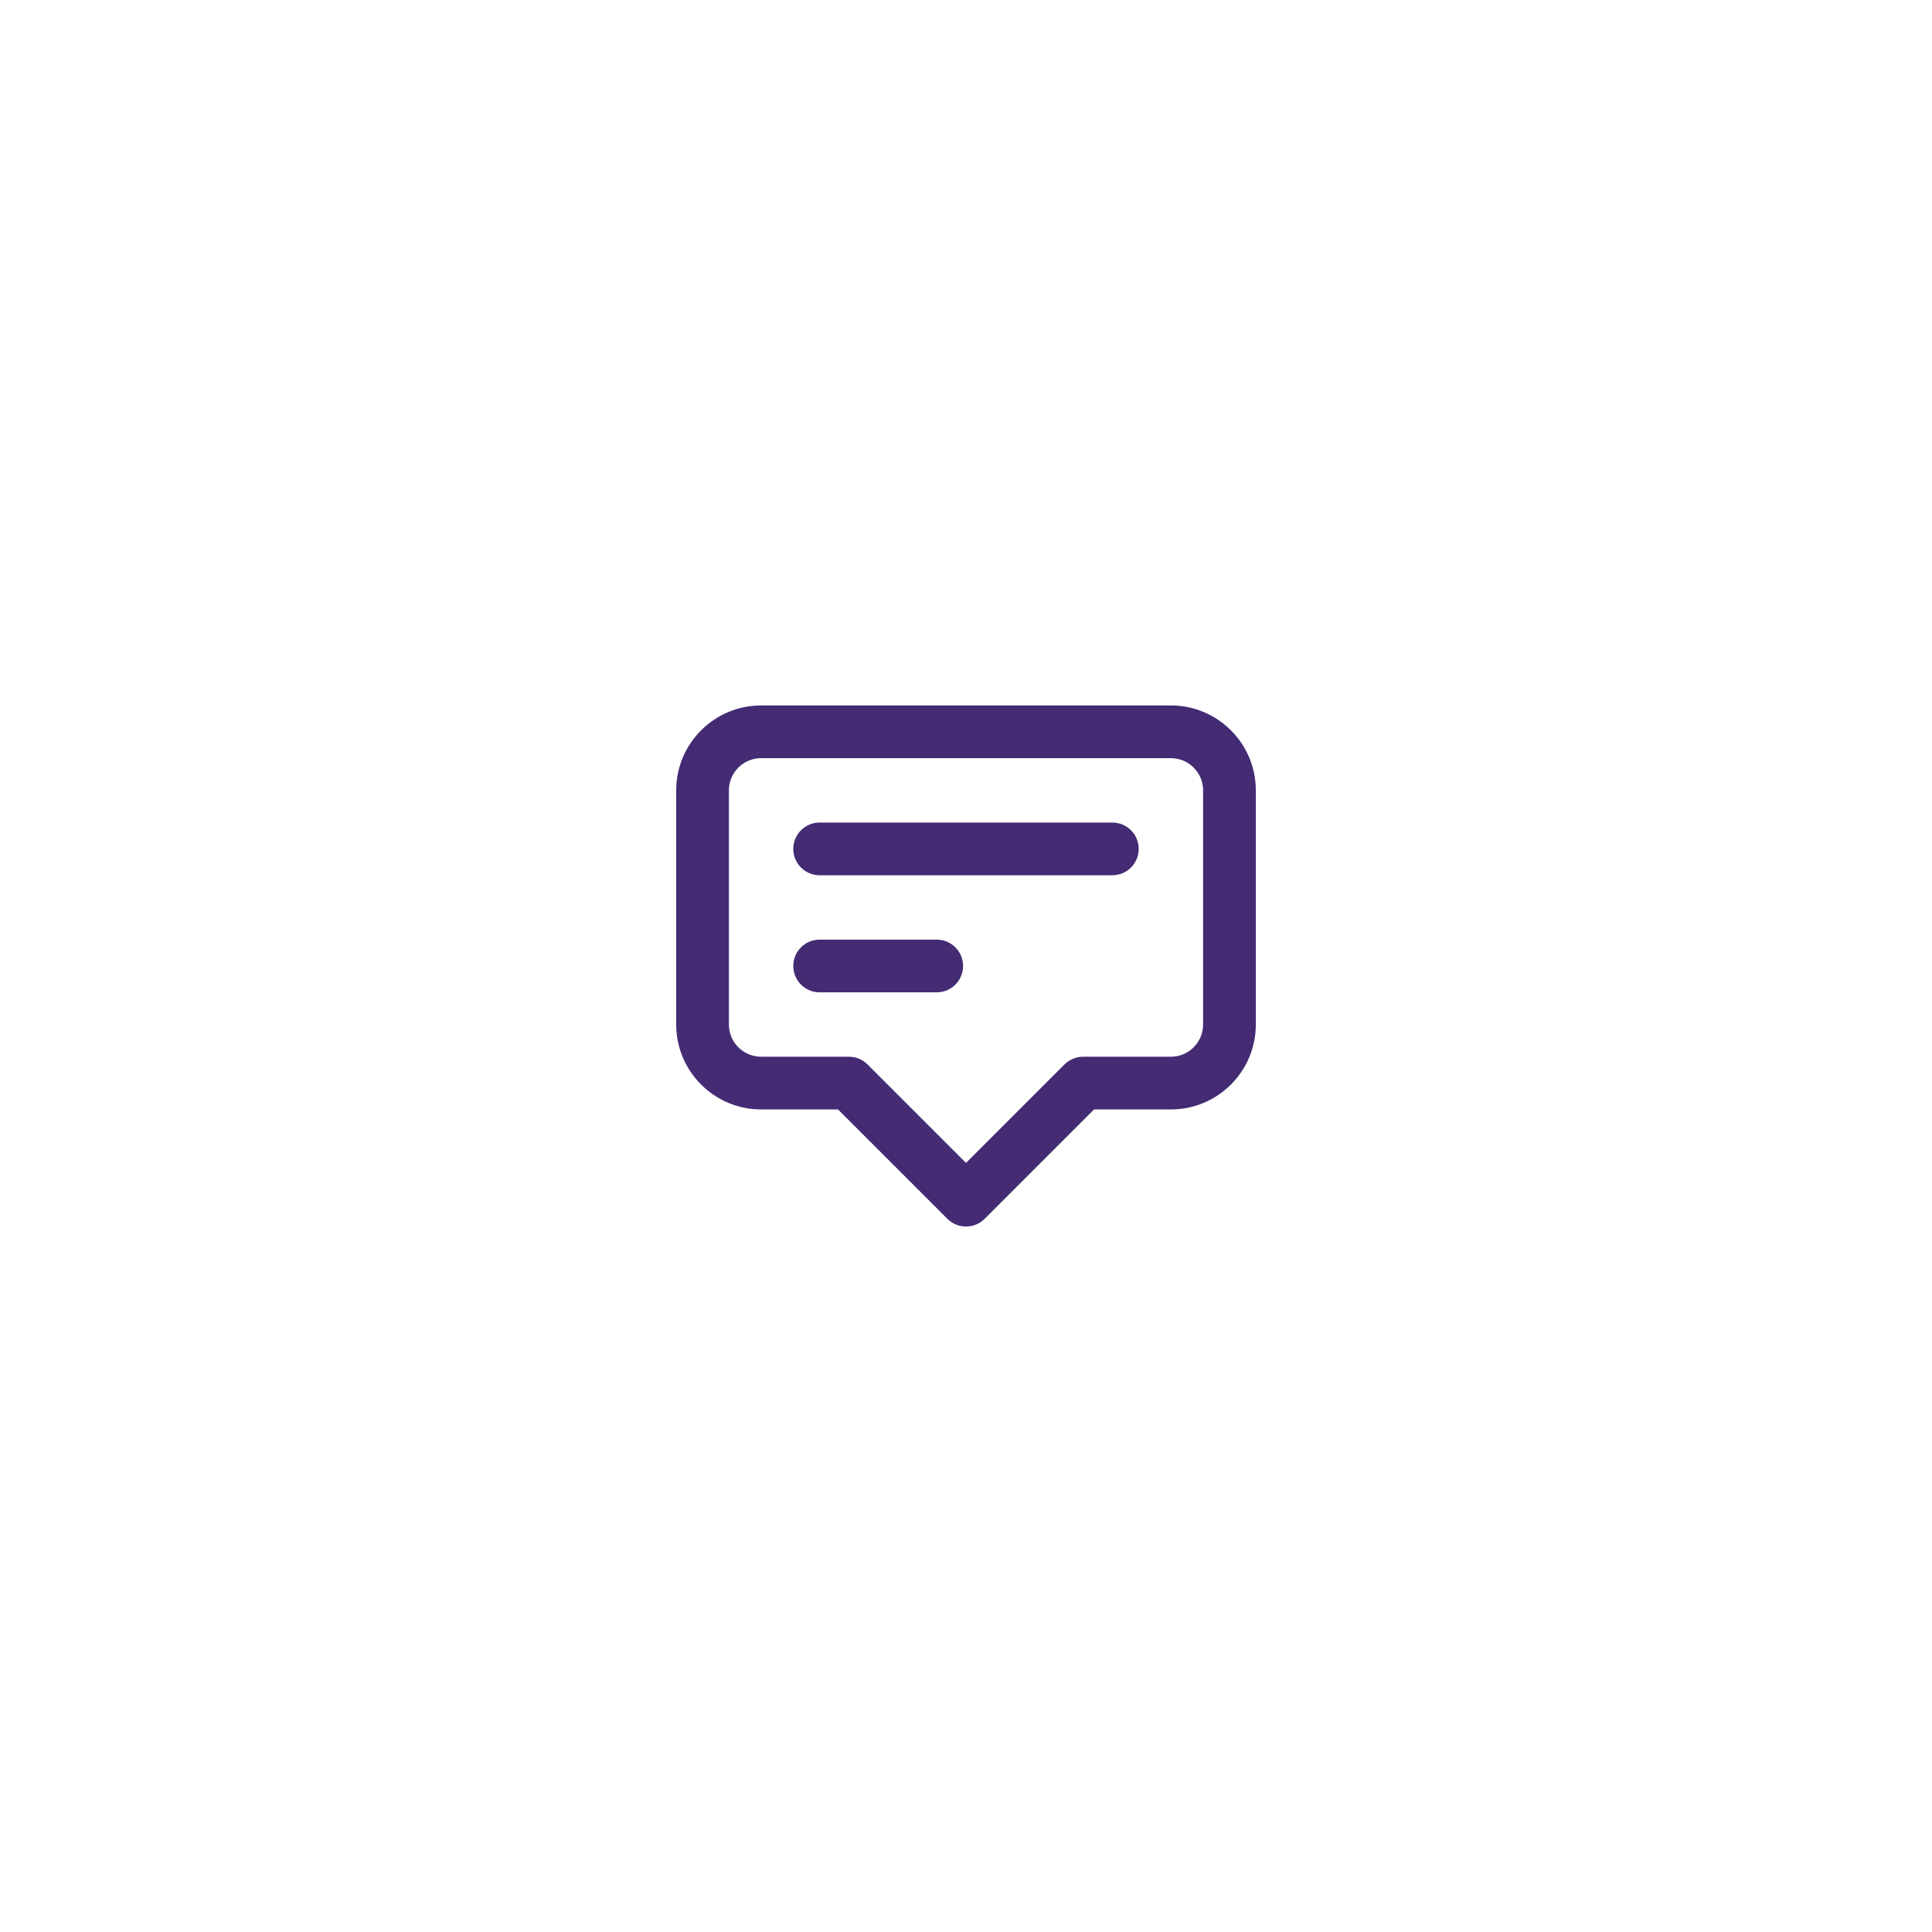 <?xml version="1.0" encoding="UTF-8"?>
<svg id="Layer_1" xmlns="http://www.w3.org/2000/svg" version="1.1" viewBox="0 0 100 100">
  <!-- Generator: Adobe Illustrator 29.5.1, SVG Export Plug-In . SVG Version: 2.1.0 Build 141)  -->
  <defs>
    <style>
      .st0 {
        fill: #442b74;
      }
    </style>
  </defs>
  <path id="Comments_On" class="st0" d="M50,63.485c-.349,0-.698-.133-.964-.4l-5.661-5.661h-3.981c-2.423,0-4.394-1.971-4.394-4.394v-12.122c0-2.423,1.971-4.394,4.394-4.394h21.213c2.423,0,4.394,1.971,4.394,4.394v12.122c0,2.423-1.971,4.394-4.394,4.394h-3.981l-5.661,5.661c-.266.266-.615.4-.964.4ZM39.394,39.242c-.919,0-1.666.748-1.666,1.666v12.122c0,.919.748,1.666,1.666,1.666h4.545c.361,0,.708.144.964.4l5.097,5.097,5.097-5.097c.256-.256.603-.4.964-.4h4.545c.919,0,1.666-.748,1.666-1.666v-12.122c0-.919-.748-1.666-1.666-1.666h-21.213ZM48.485,51.363h-6.061c-.753,0-1.364-.61-1.364-1.364s.611-1.364,1.364-1.364h6.061c.753,0,1.364.61,1.364,1.364s-.611,1.364-1.364,1.364ZM57.575,45.303h-15.151c-.753,0-1.364-.61-1.364-1.364s.611-1.364,1.364-1.364h15.151c.753,0,1.364.61,1.364,1.364s-.611,1.364-1.364,1.364Z"/>
</svg>